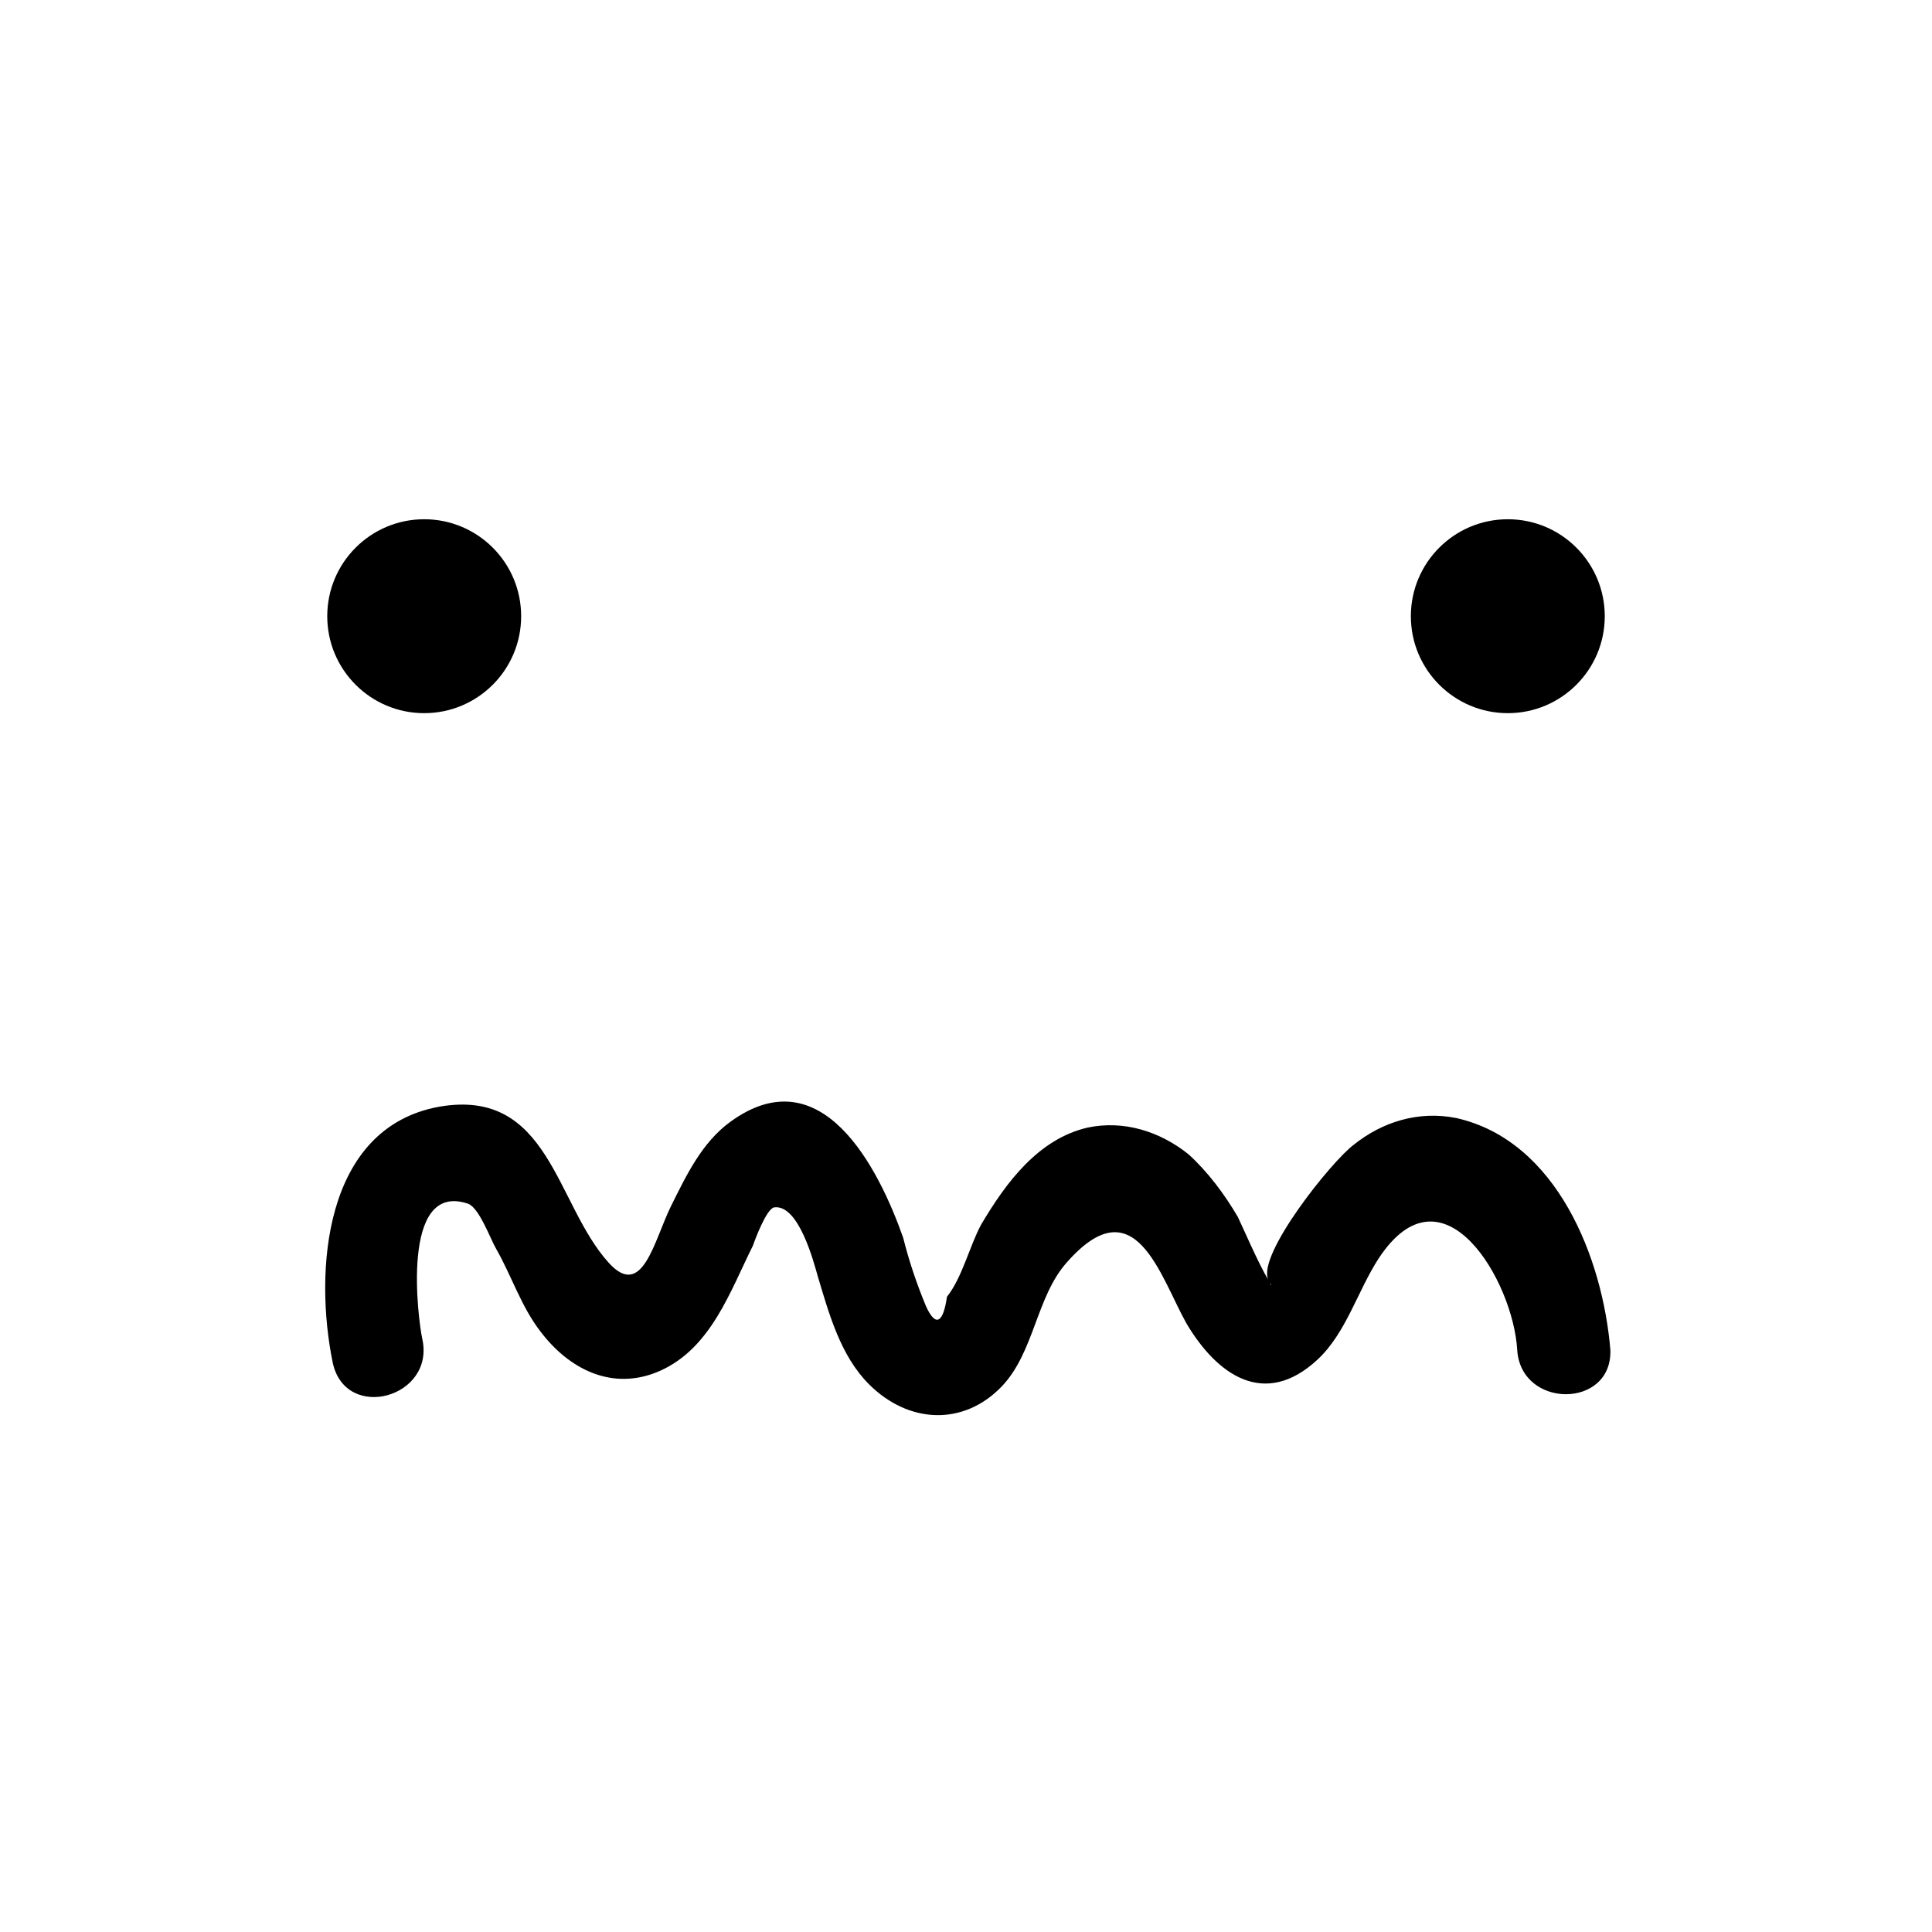 <?xml version="1.0" encoding="UTF-8"?>
<!-- Uploaded to: ICON Repo, www.svgrepo.com, Generator: ICON Repo Mixer Tools -->
<svg fill="#000000" width="800px" height="800px" version="1.1" viewBox="144 144 512 512" xmlns="http://www.w3.org/2000/svg">
 <g>
  <path d="m282.11 307.3c0 14.191-11.504 25.695-25.691 25.695-14.191 0-25.695-11.504-25.695-25.695s11.504-25.695 25.695-25.695c14.188 0 25.691 11.504 25.691 25.695"/>
  <path d="m569.28 307.3c0 14.191-11.504 25.695-25.691 25.695-14.191 0-25.695-11.504-25.695-25.695s11.504-25.695 25.695-25.695c14.188 0 25.691 11.504 25.691 25.695"/>
  <path d="m529.98 440.3c-10.078-2.016-19.648 1.008-27.207 7.055-6.047 4.535-25.695 29.223-22.672 35.77-2.519-4.031-7.055-14.609-8.062-16.625-3.527-6.047-8.062-12.09-13.098-16.625-7.559-6.047-17.129-9.07-26.703-7.055-13.098 3.023-21.664 14.609-28.215 25.695-3.023 5.543-5.039 14.105-9.07 19.145-1.008 7.055-3.023 8.062-5.543 2.519-2.519-6.047-4.535-12.09-6.047-18.137-6.551-18.641-21.664-48.367-45.848-30.73-7.559 5.543-11.586 14.105-15.617 22.168-4.535 9.07-7.559 25.191-16.625 15.113-14.105-15.617-15.617-46.352-44.84-41.312-30.73 5.543-33.25 43.832-28.215 68.016 3.527 15.617 27.207 9.07 23.68-6.551-1.008-4.535-6.047-41.816 12.09-35.77 3.023 1.008 6.047 9.574 7.559 12.09 4.031 7.055 6.551 15.113 11.586 21.664 7.559 10.078 19.145 16.121 31.738 10.578 13.602-6.047 18.641-21.16 24.688-33.25 0.504-1.512 3.527-9.574 5.543-10.078 6.551-1.008 10.578 14.609 11.586 18.137 3.023 10.078 6.047 21.16 13.602 28.719 10.578 10.578 25.191 11.082 35.266 0.504 8.566-9.07 9.07-23.68 17.129-32.746 18.137-20.656 24.688 3.527 31.738 16.121 8.062 13.602 20.656 22.672 34.762 9.574 7.559-7.055 10.578-18.137 16.121-26.703 17.129-26.199 35.77 6.047 36.777 24.184 1.008 15.617 25.191 15.617 24.688 0-1.996-24.188-14.086-55.426-40.789-61.469zm-49.371 43.828c0.504 0.504 0 0.504 0 0z"/>
 </g>
</svg>